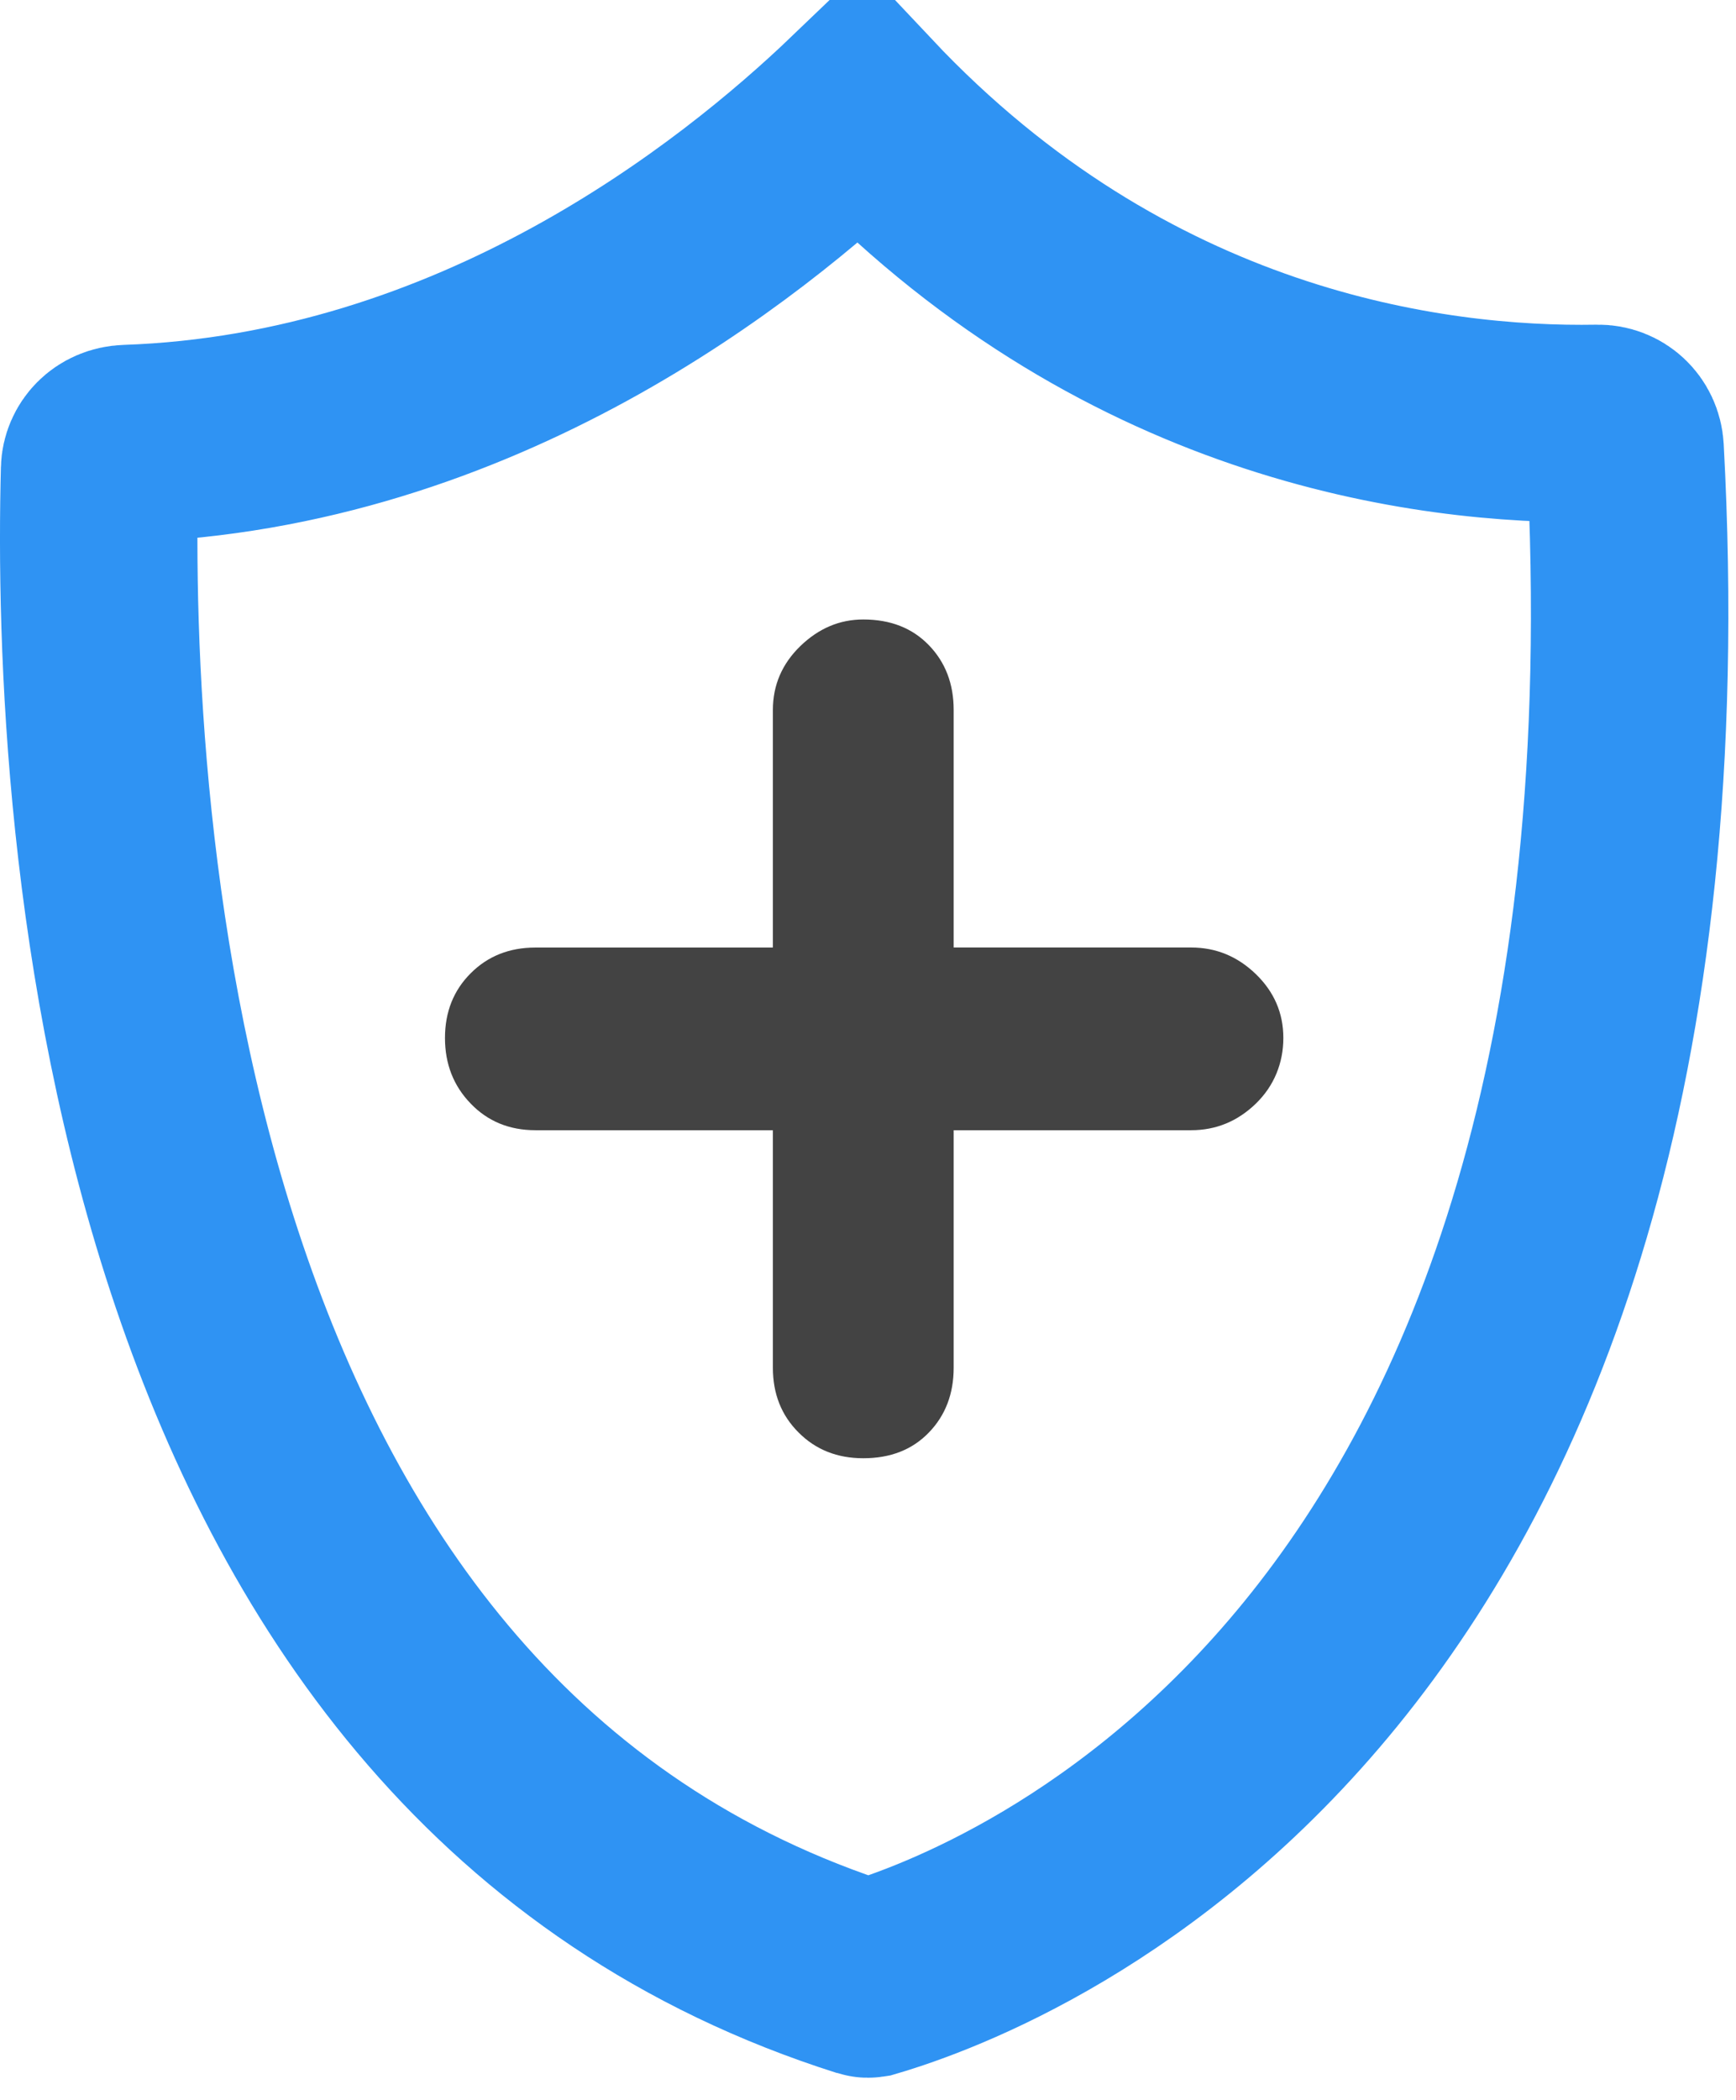 <svg width="43" height="52" viewBox="0 0 43 52" fill="none" xmlns="http://www.w3.org/2000/svg">
<path d="M3.145 10.983L3.145 10.983C11.802 10.686 18.327 5.516 21.311 2.657C27.796 9.541 35.369 10.557 39.578 10.484L39.578 10.484C39.931 10.478 40.233 10.746 40.254 11.127C41.089 26.64 37.105 35.803 32.72 41.191C28.3 46.621 23.248 48.489 21.533 48.994L21.533 48.994C21.526 48.995 21.519 48.997 21.512 48.998C21.506 48.999 21.499 48.999 21.493 48.999C21.479 48.999 21.47 48.997 21.467 48.996C12.581 46.182 7.774 39.235 5.187 31.605C2.588 23.941 2.354 15.897 2.467 11.622L2.467 11.621C2.476 11.3 2.733 10.997 3.145 10.983Z" stroke="#2F93F3" stroke-width="4.89"/>
<path d="M21.383 36.106C20.738 36.106 20.204 35.894 19.781 35.469C19.356 35.046 19.144 34.511 19.144 33.867V27.984H13.261C12.617 27.984 12.082 27.764 11.659 27.325C11.234 26.886 11.022 26.345 11.022 25.7C11.022 25.056 11.234 24.522 11.659 24.098C12.082 23.674 12.617 23.461 13.261 23.461H19.144V17.578C19.144 16.964 19.371 16.436 19.824 15.997C20.278 15.558 20.797 15.338 21.383 15.338C22.056 15.338 22.597 15.55 23.008 15.975C23.418 16.399 23.622 16.934 23.622 17.577V23.46H29.505C30.119 23.46 30.653 23.68 31.107 24.119C31.561 24.558 31.788 25.085 31.788 25.7C31.788 26.315 31.561 26.886 31.107 27.325C30.653 27.764 30.119 27.984 29.505 27.984H23.622V33.867C23.622 34.511 23.417 35.046 23.008 35.469C22.598 35.894 22.057 36.106 21.383 36.106Z" fill="#434343"/>
</svg>
